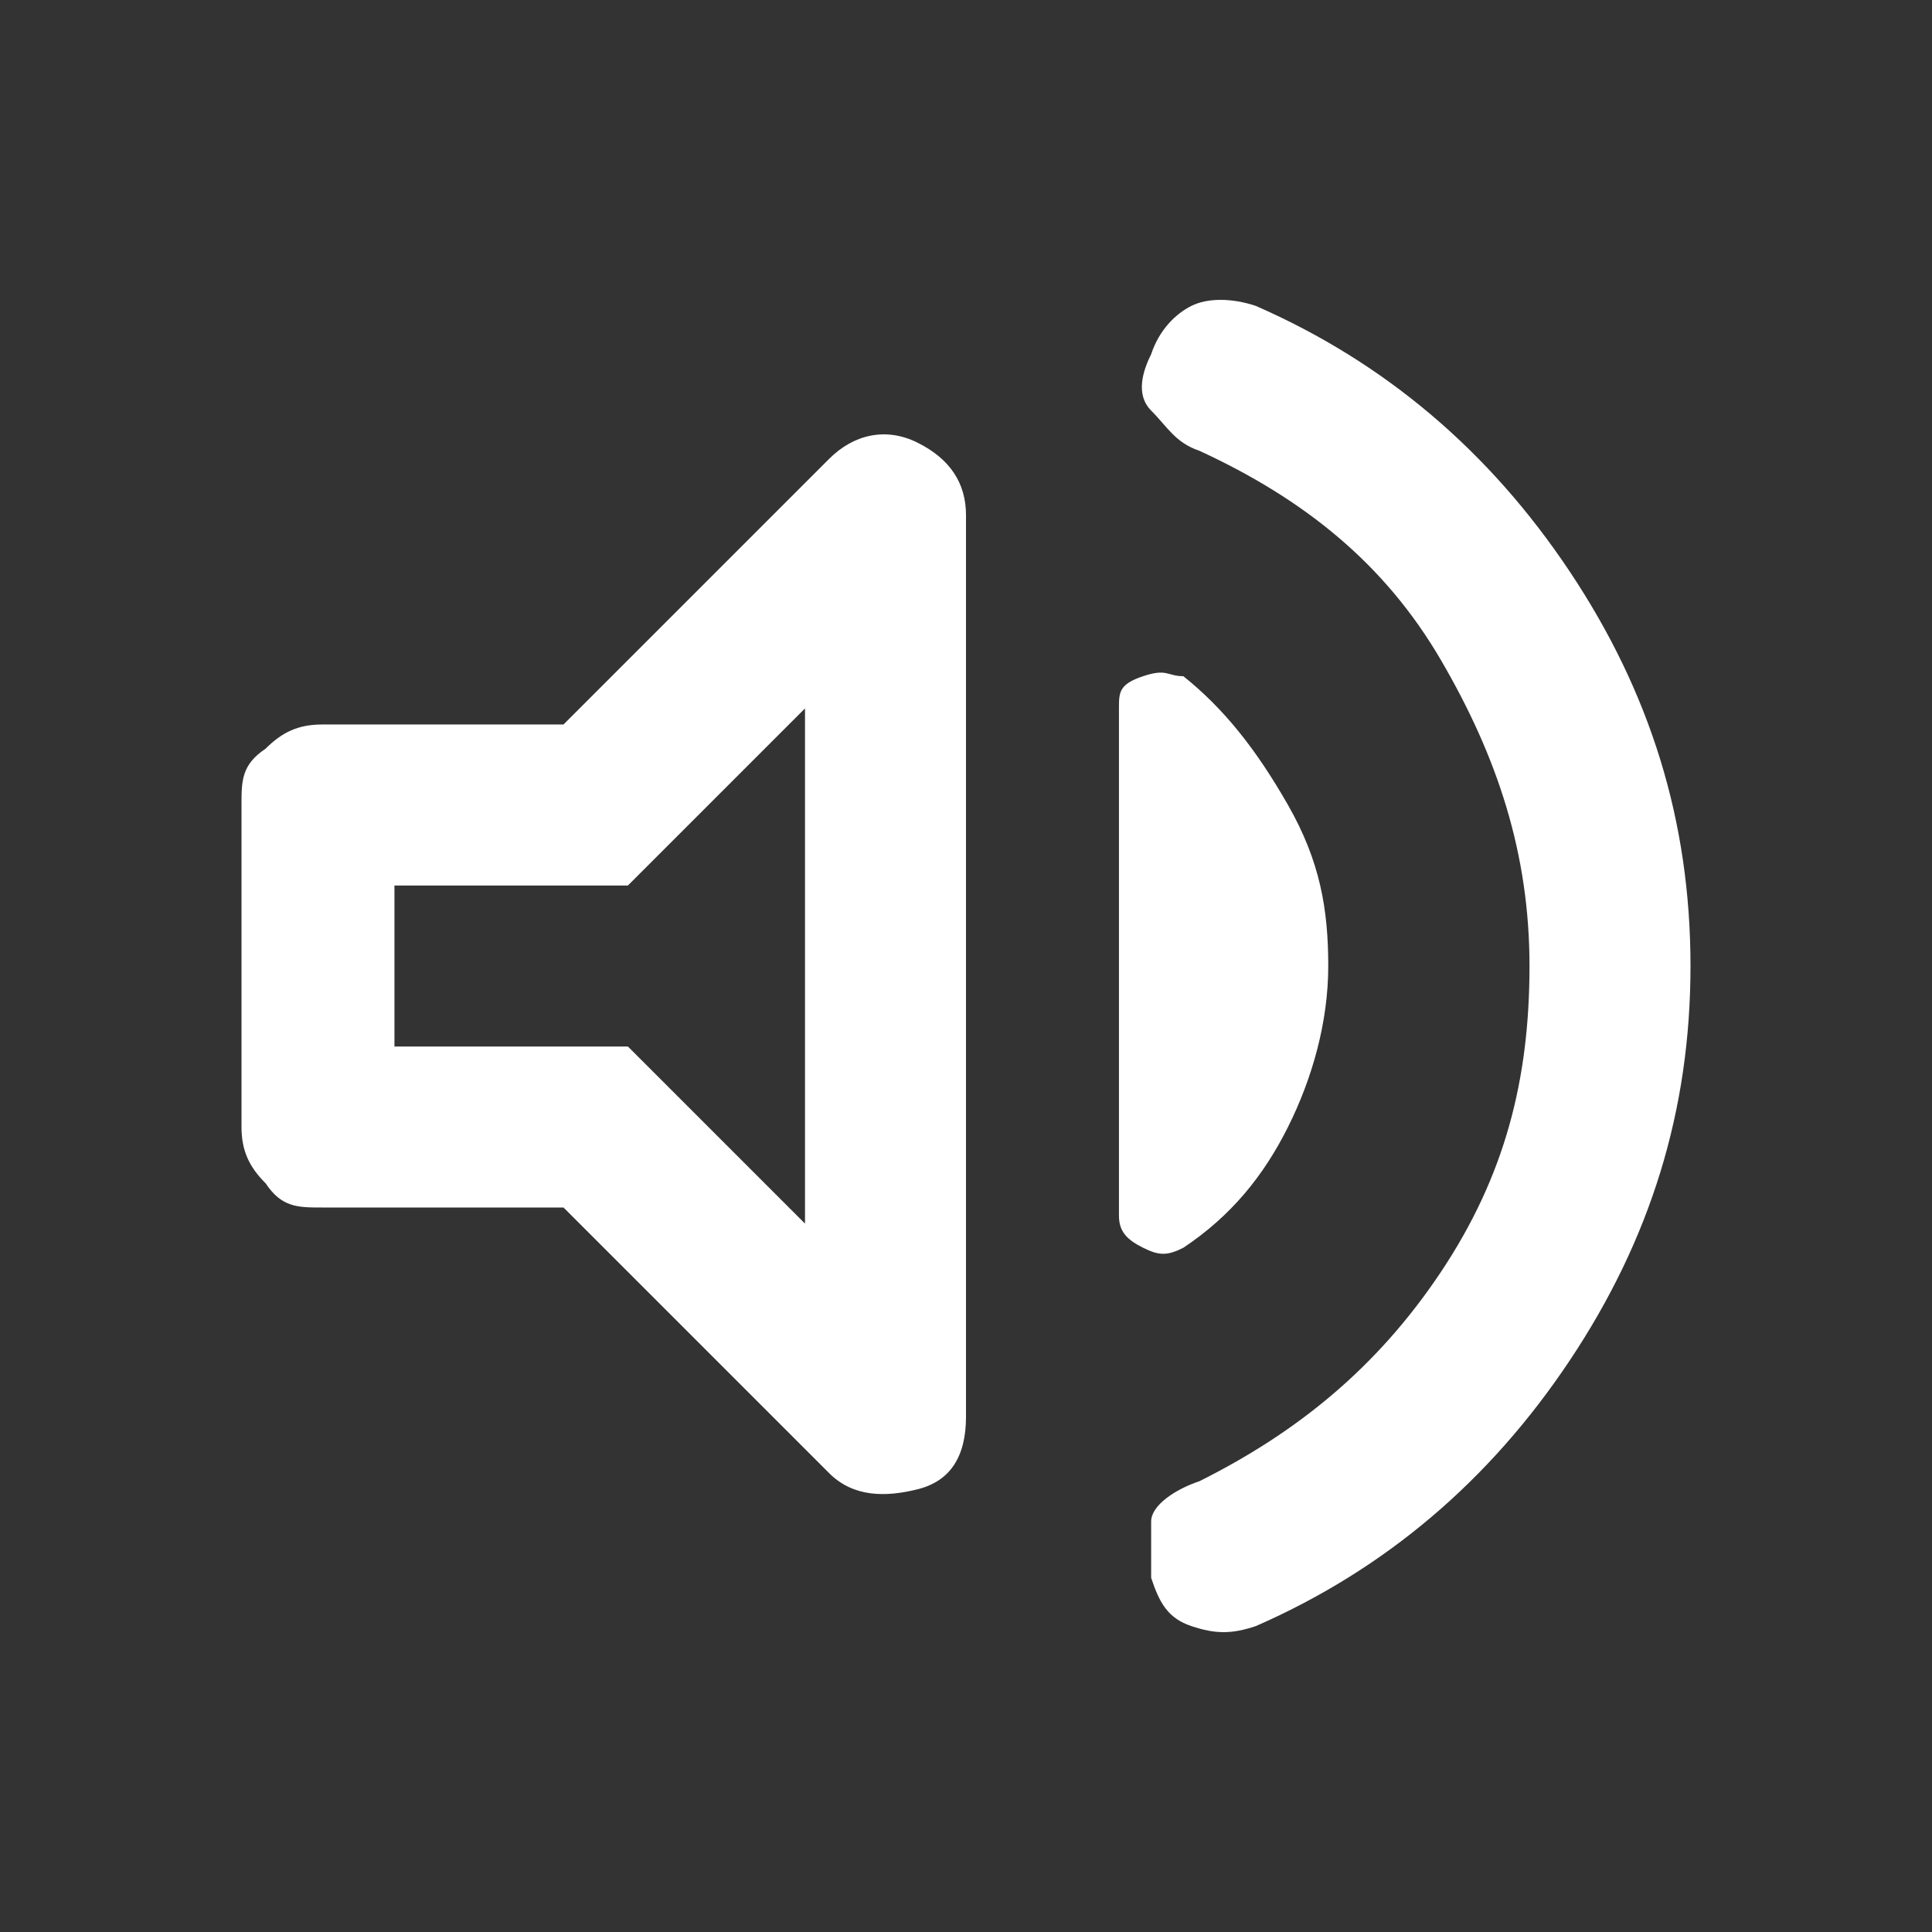 <?xml version="1.0" encoding="UTF-8"?>
<svg id="_レイヤー_1" data-name="レイヤー_1" xmlns="http://www.w3.org/2000/svg" version="1.1" viewBox="0 0 24 24">
  <rect x="0" y="0" width="24" height="24" fill="#333333" stroke="none"/>
  <!-- Generator: Adobe Illustrator 29.2.1, SVG Export Plug-In . SVG Version: 2.1.0 Build 116)  -->
  <defs>
    <style>
      .st0 {
        fill: #fff;
      }
    </style>
  </defs>
  <path class="st0" d="M19,12c0-1.4-.4-2.6-1.1-3.8s-1.7-2-3-2.6c-.3-.1-.4-.3-.6-.5s-.1-.5,0-.7c.1-.3.3-.5.5-.6s.5-.1.8,0c1.6.7,2.9,1.8,3.9,3.3s1.5,3.1,1.5,4.9-.5,3.4-1.5,4.9-2.3,2.6-3.9,3.3c-.3.1-.5.1-.8,0s-.4-.3-.5-.6c0-.3,0-.5,0-.7s.3-.4.6-.5c1.2-.6,2.2-1.4,3-2.6s1.1-2.4,1.1-3.8ZM7,15h-3c-.3,0-.5,0-.7-.3-.2-.2-.3-.4-.3-.7v-4c0-.3,0-.5.3-.7.2-.2.4-.3.7-.3h3l3.3-3.3c.3-.3.7-.4,1.1-.2s.6.5.6.9v11.2c0,.5-.2.8-.6.9s-.8.1-1.1-.2l-3.3-3.3ZM16.5,12c0,.7-.2,1.4-.5,2s-.7,1.1-1.3,1.5c-.2.1-.3.1-.5,0s-.3-.2-.3-.4v-6.3c0-.2,0-.3.3-.4s.3,0,.5,0c.5.4.9.9,1.3,1.6s.5,1.3.5,2ZM10,8.8l-2.2,2.2h-2.9v2h2.9l2.2,2.2v-6.3Z"/>
</svg>